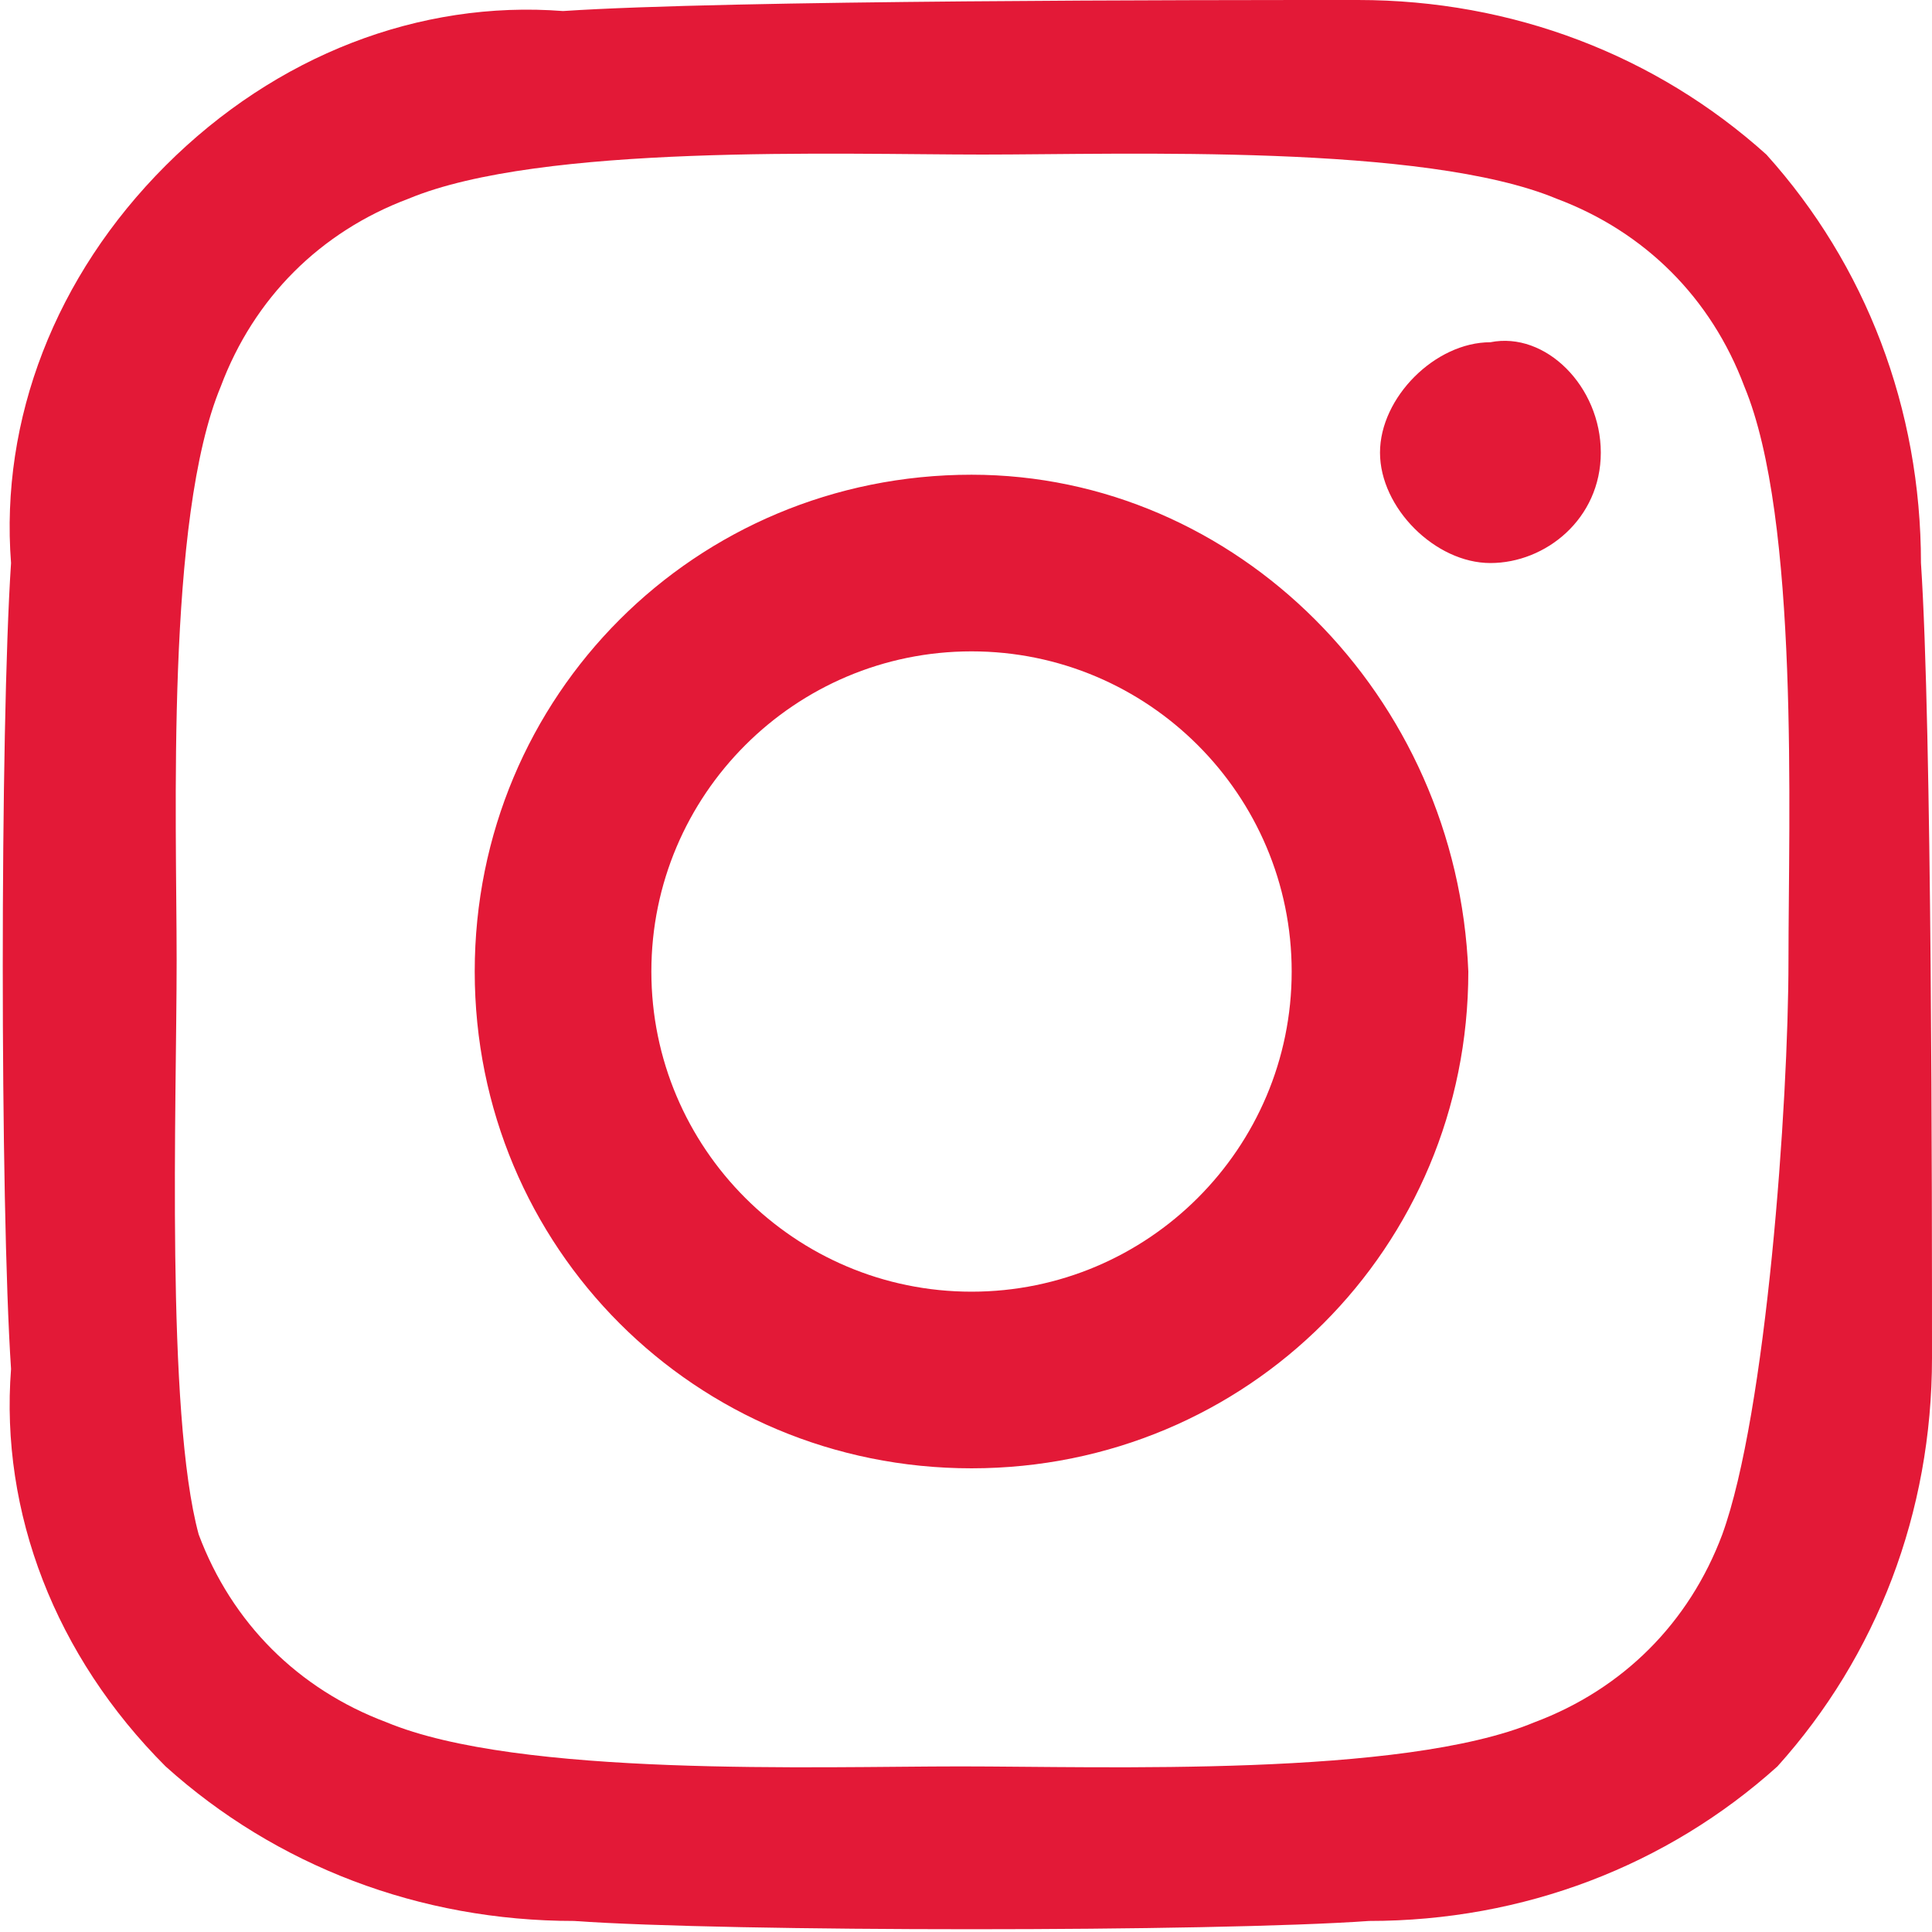<?xml version="1.0" encoding="utf-8"?>
<!-- Generator: Adobe Illustrator 26.3.1, SVG Export Plug-In . SVG Version: 6.00 Build 0)  -->
<svg version="1.1" id="Layer_1" xmlns="http://www.w3.org/2000/svg" xmlns:xlink="http://www.w3.org/1999/xlink" x="0px" y="0px"
	 viewBox="0 0 17.5 17.5" style="enable-background:new 0 0 17.5 17.5;" xml:space="preserve">
<style type="text/css">
	.st0{fill:#E31937;}
</style>
<path id="Icon_awesome-instagram" class="st0" d="M8.8,4.3c-2.5,0-4.5,2-4.5,4.5s2,4.5,4.5,4.5s4.5-2,4.5-4.5l0,0
	C13.2,6.3,11.2,4.3,8.8,4.3L8.8,4.3z M8.8,11.7c-1.6,0-2.9-1.3-2.9-2.9s1.3-2.9,2.9-2.9s2.9,1.3,2.9,2.9
	C11.7,10.4,10.4,11.7,8.8,11.7z M14.5,4.1c0,0.6-0.5,1-1,1s-1-0.5-1-1s0.5-1,1-1l0,0C14,3,14.5,3.5,14.5,4.1L14.5,4.1L14.5,4.1z
	 M17.4,5.1c0-1.4-0.5-2.7-1.4-3.7C15,0.5,13.7,0,12.3,0c-1.4,0-5.7,0-7.2,0.1C3.8,0,2.5,0.5,1.5,1.5S0,3.8,0.1,5.1
	C0,6.6,0,10.9,0.1,12.4C0,13.7,0.5,15,1.5,16c1,0.9,2.3,1.4,3.7,1.4c1.4,0.1,5.8,0.1,7.2,0c1.4,0,2.7-0.5,3.7-1.4
	c0.9-1,1.4-2.3,1.4-3.7S17.5,6.6,17.4,5.1L17.4,5.1z M15.6,13.9c-0.3,0.8-0.9,1.4-1.7,1.7C12.7,16.1,10,16,8.7,16s-4,0.1-5.2-0.4
	c-0.8-0.3-1.4-0.9-1.7-1.7C1.5,12.8,1.6,10,1.6,8.7S1.5,4.7,2,3.5c0.3-0.8,0.9-1.4,1.7-1.7c1.2-0.5,3.9-0.4,5.2-0.4s4-0.1,5.2,0.4
	c0.8,0.3,1.4,0.9,1.7,1.7c0.5,1.2,0.4,3.9,0.4,5.2S16,12.8,15.6,13.9L15.6,13.9z"/>
</svg>
